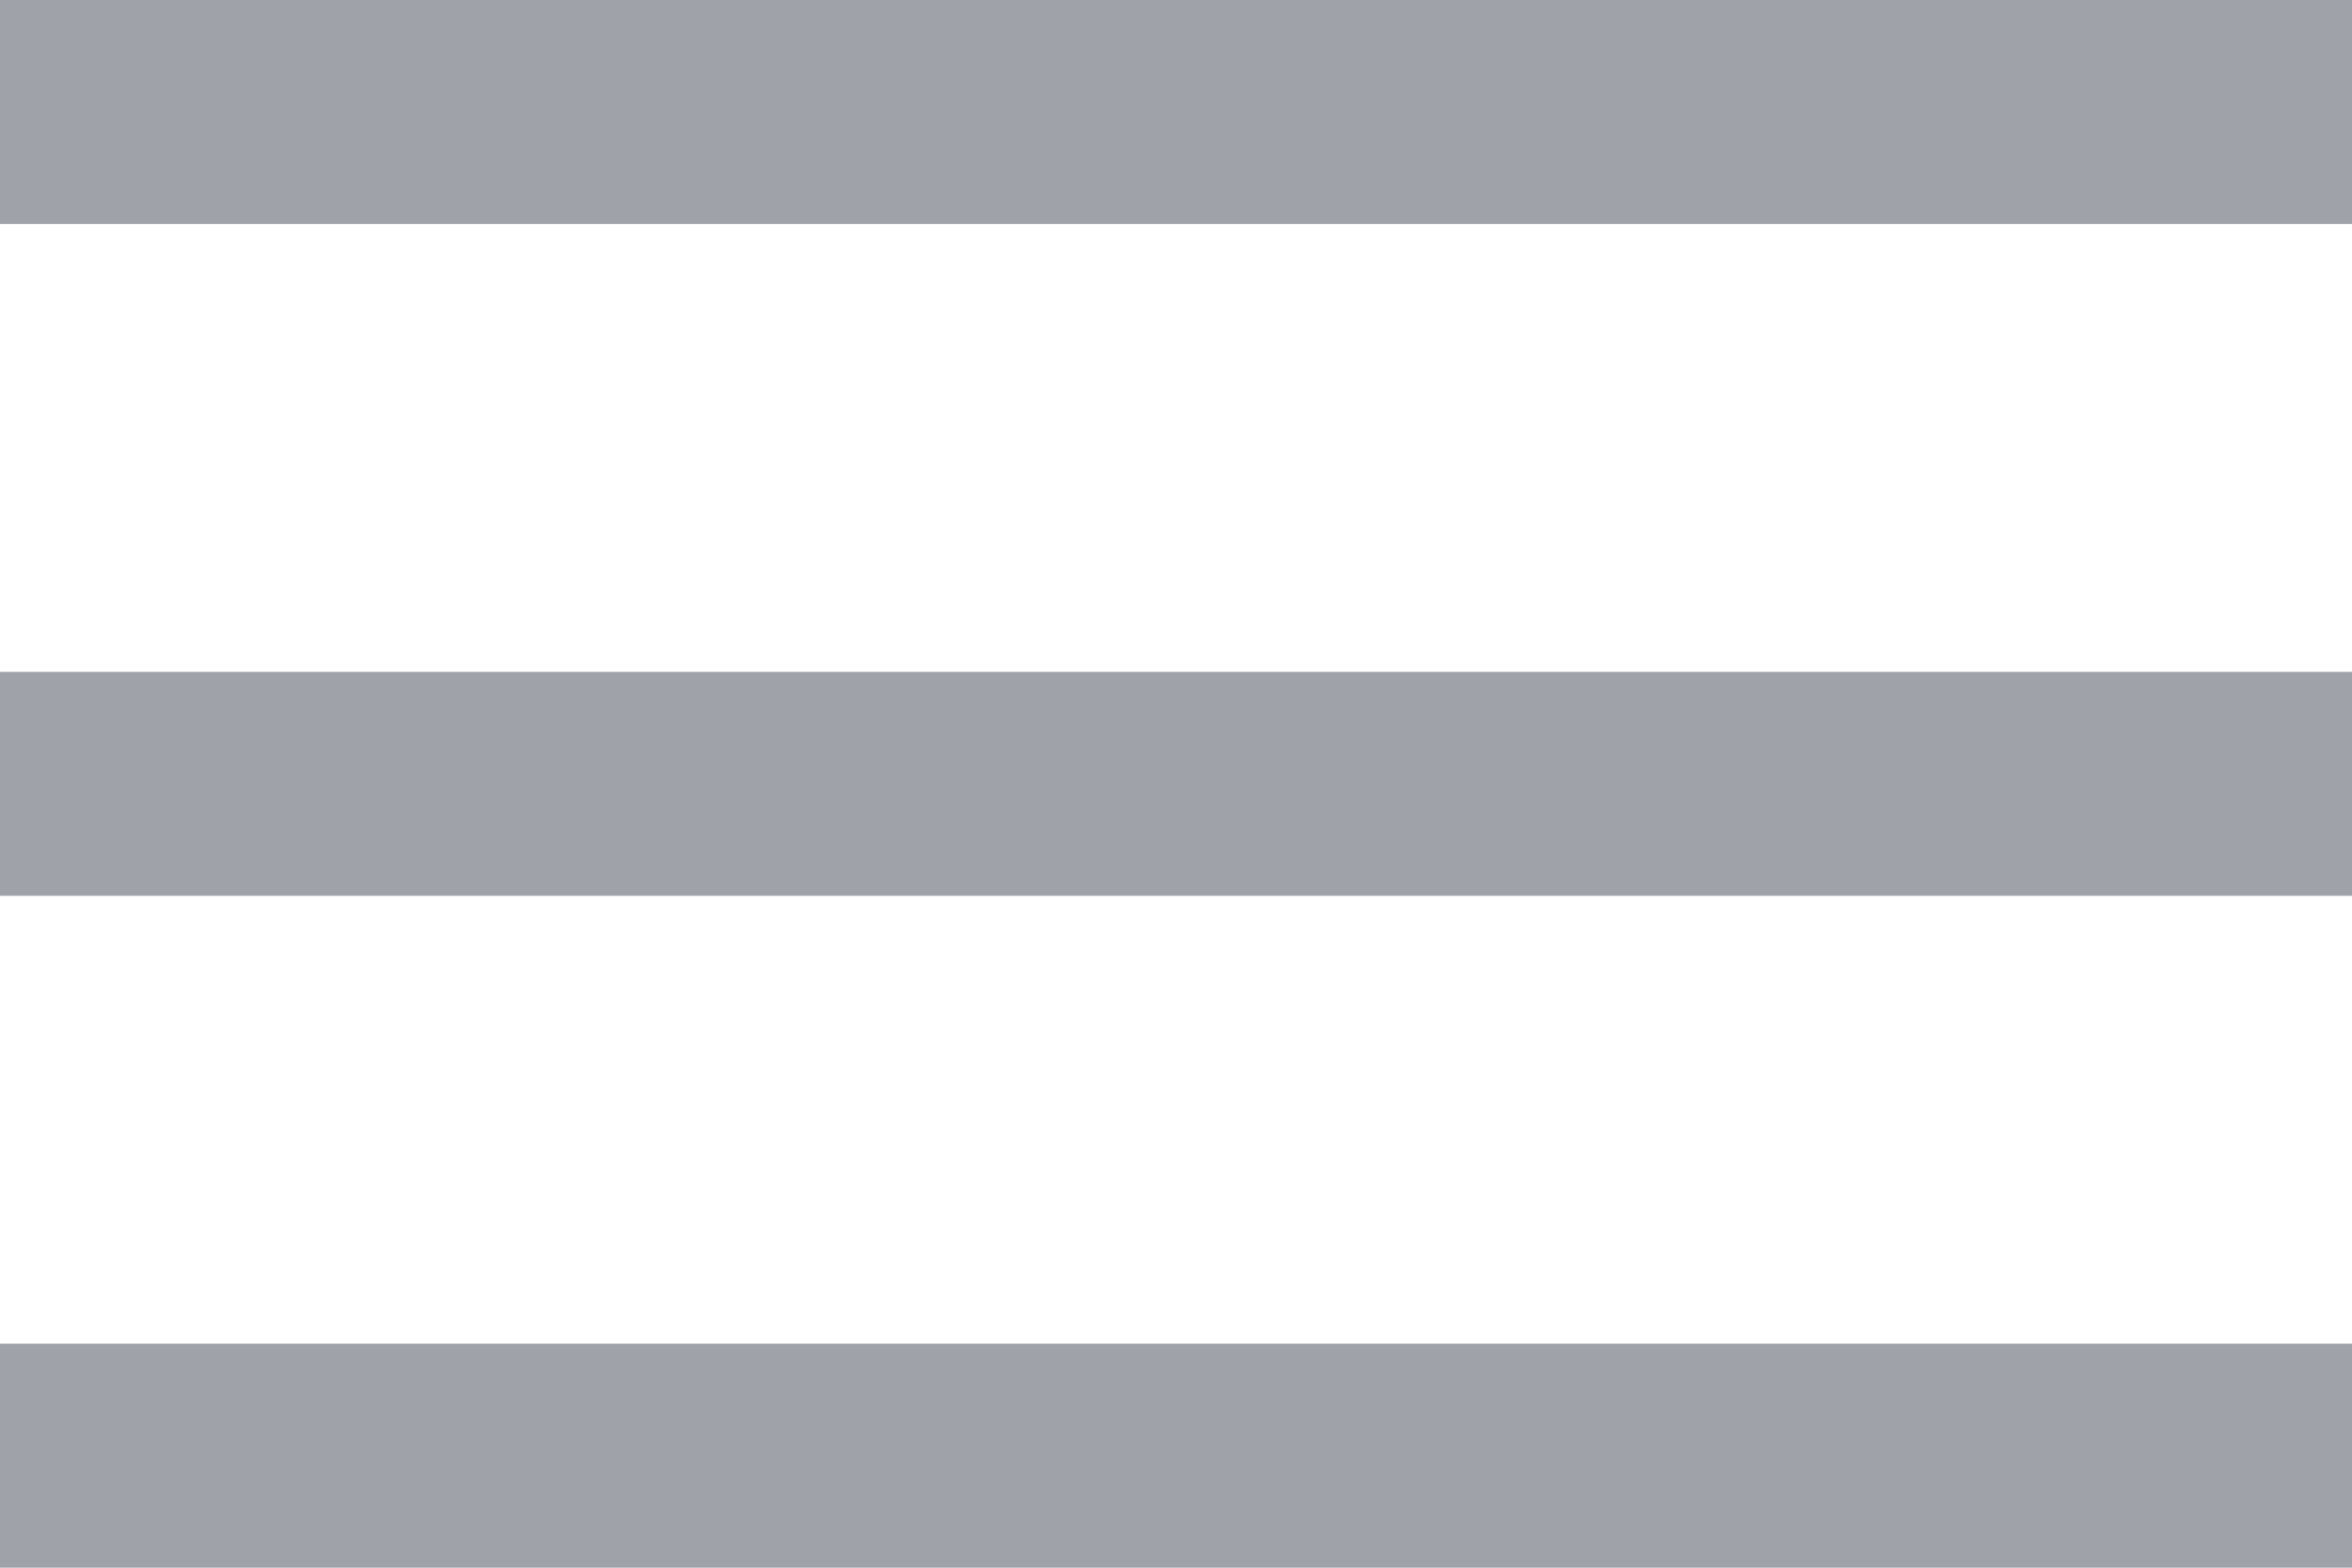 <svg xmlns="http://www.w3.org/2000/svg" width="24" height="16" viewBox="0 0 24 16" fill="none">
  <rect y="13.714" width="24" height="2.286" fill="#9FA2A8"/>
  <rect y="6.857" width="24" height="2.286" fill="#9FA2A8"/>
  <rect width="24" height="2.286" fill="#9FA2A8"/>
</svg>